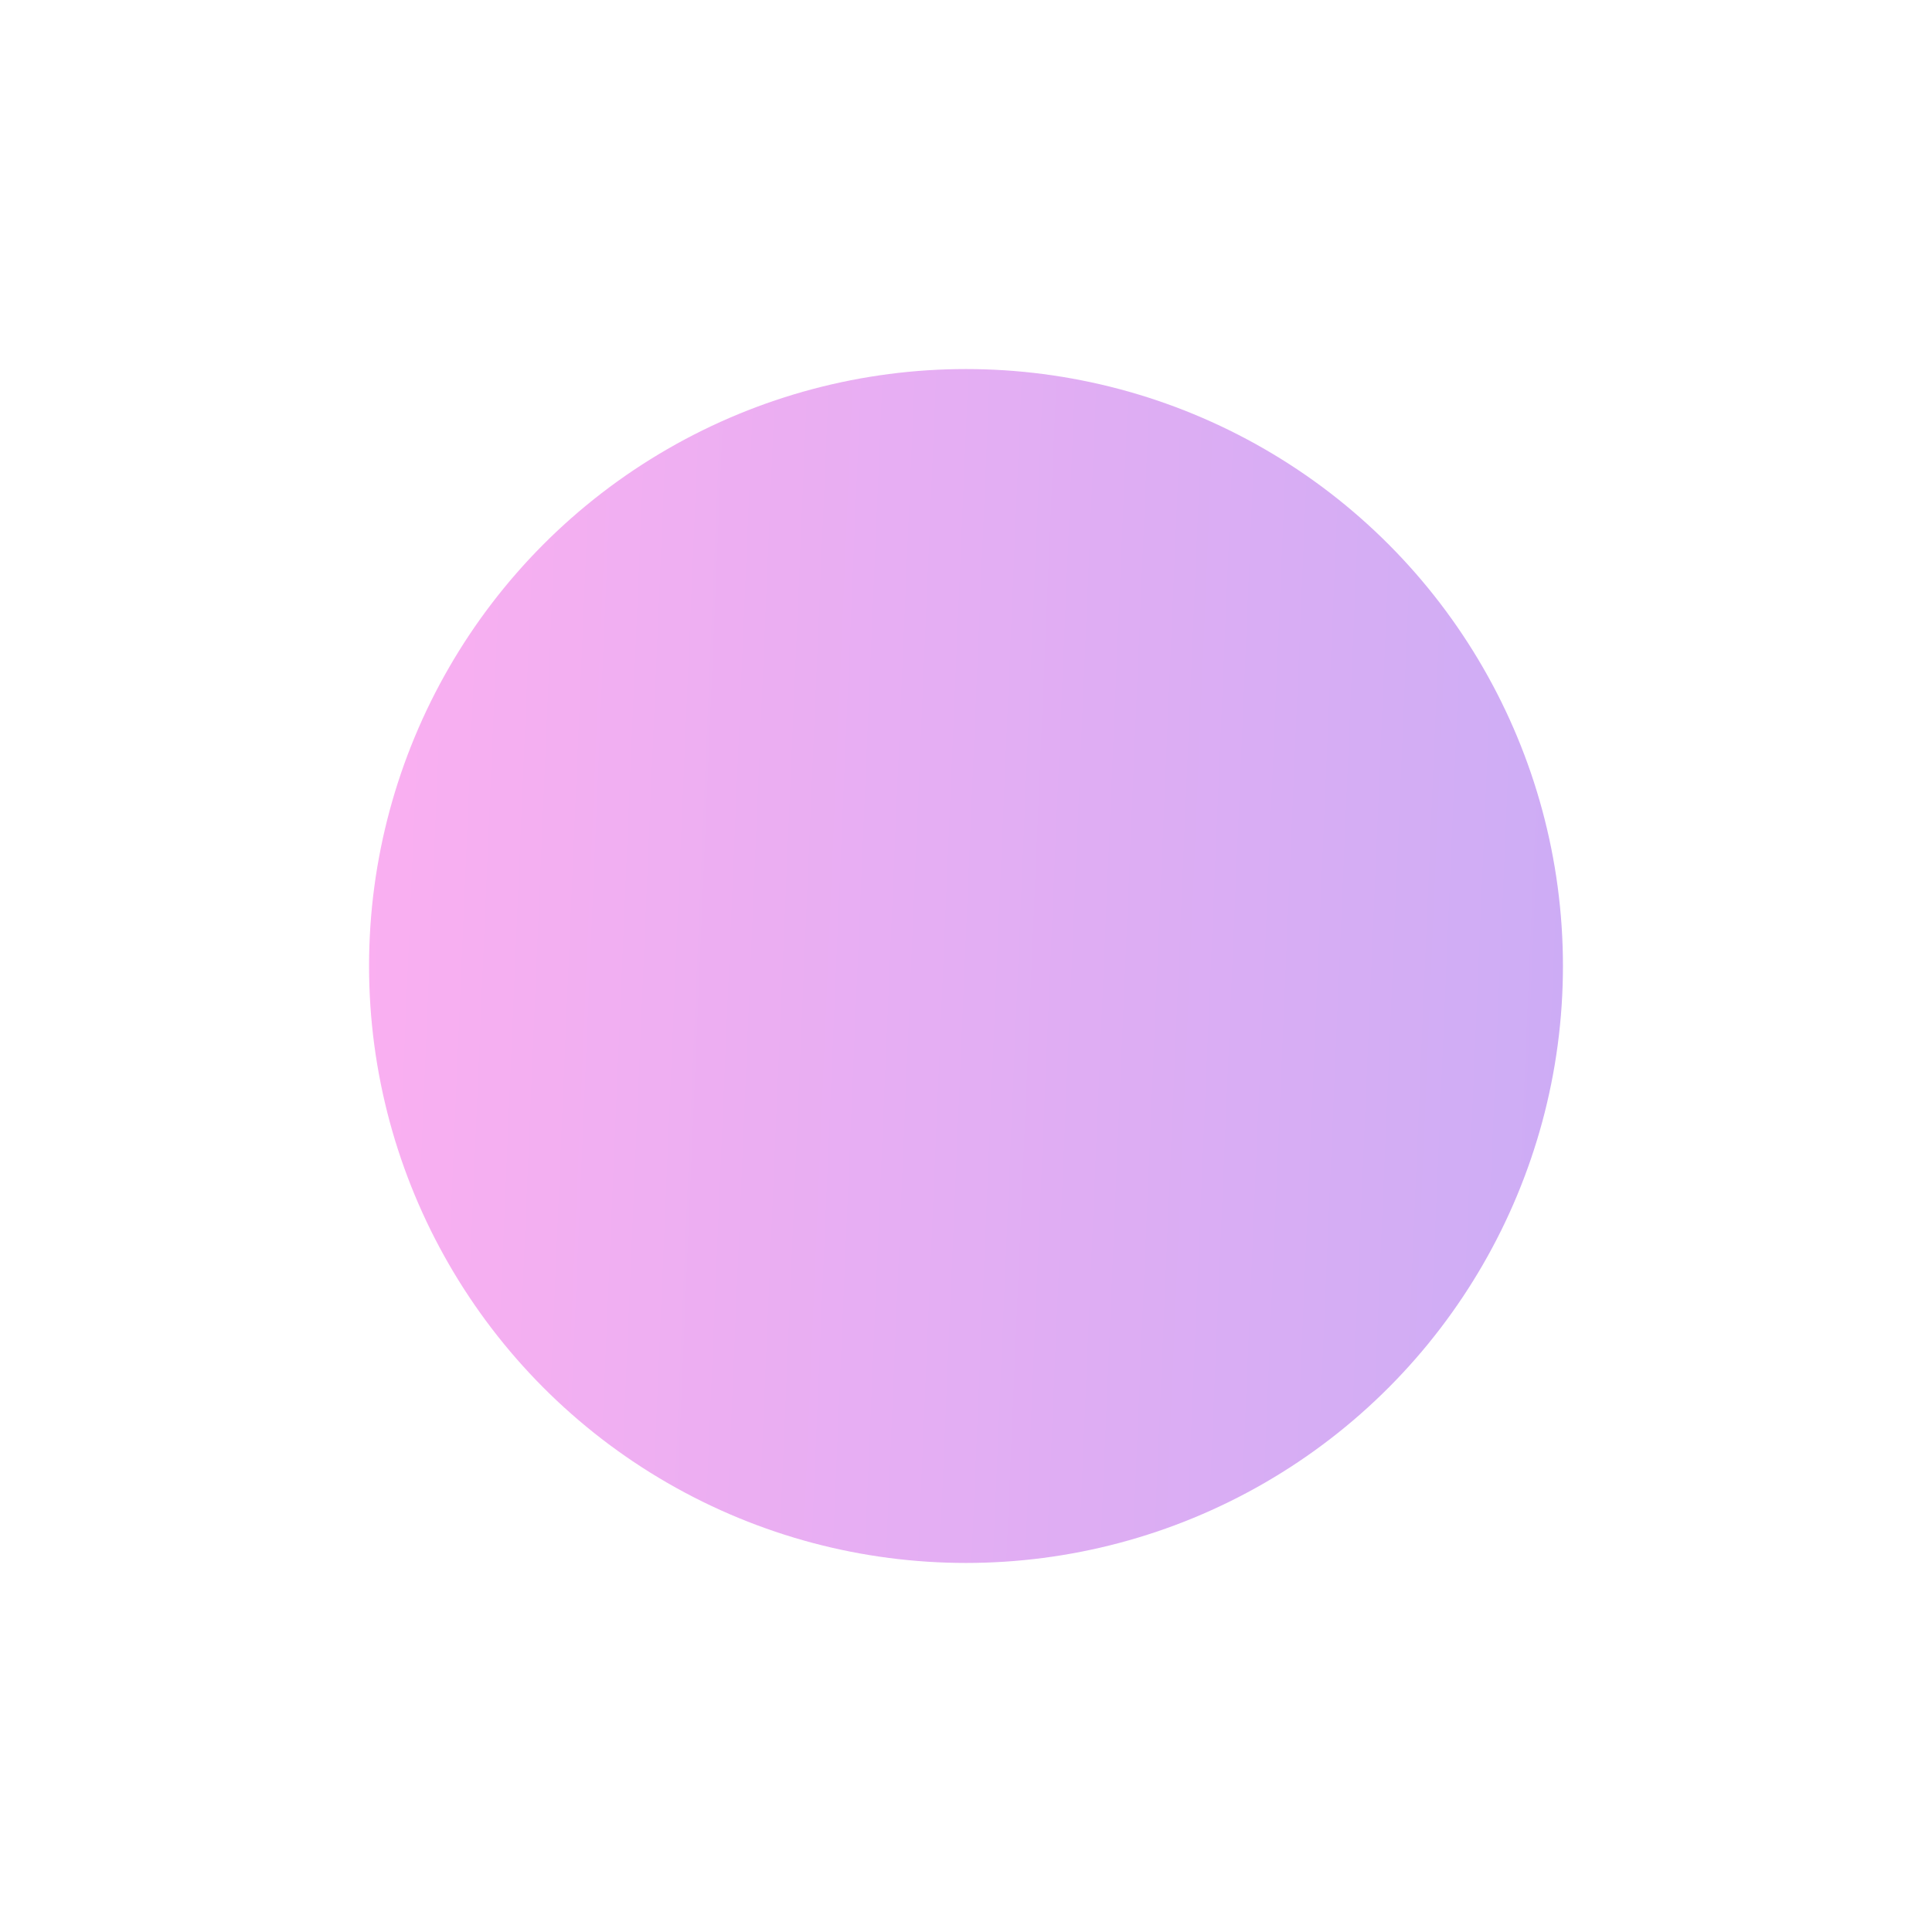 <?xml version="1.0" encoding="UTF-8"?> <svg xmlns="http://www.w3.org/2000/svg" width="1047" height="1047" viewBox="0 0 1047 1047" fill="none"> <g opacity="0.4" filter="url(#filter0_f_242_8436)"> <circle cx="523.5" cy="523.5" r="323.5" fill="url(#paint0_linear_242_8436)"></circle> </g> <defs> <filter id="filter0_f_242_8436" x="0" y="0" width="1047" height="1047" filterUnits="userSpaceOnUse" color-interpolation-filters="sRGB"> <feFlood flood-opacity="0" result="BackgroundImageFix"></feFlood> <feBlend mode="normal" in="SourceGraphic" in2="BackgroundImageFix" result="shape"></feBlend> <feGaussianBlur stdDeviation="100" result="effect1_foregroundBlur_242_8436"></feGaussianBlur> </filter> <linearGradient id="paint0_linear_242_8436" x1="859.98" y1="847" x2="141.903" y2="816.548" gradientUnits="userSpaceOnUse"> <stop stop-color="#7E30E6"></stop> <stop offset="1" stop-color="#FA38DB"></stop> </linearGradient> </defs> </svg> 
